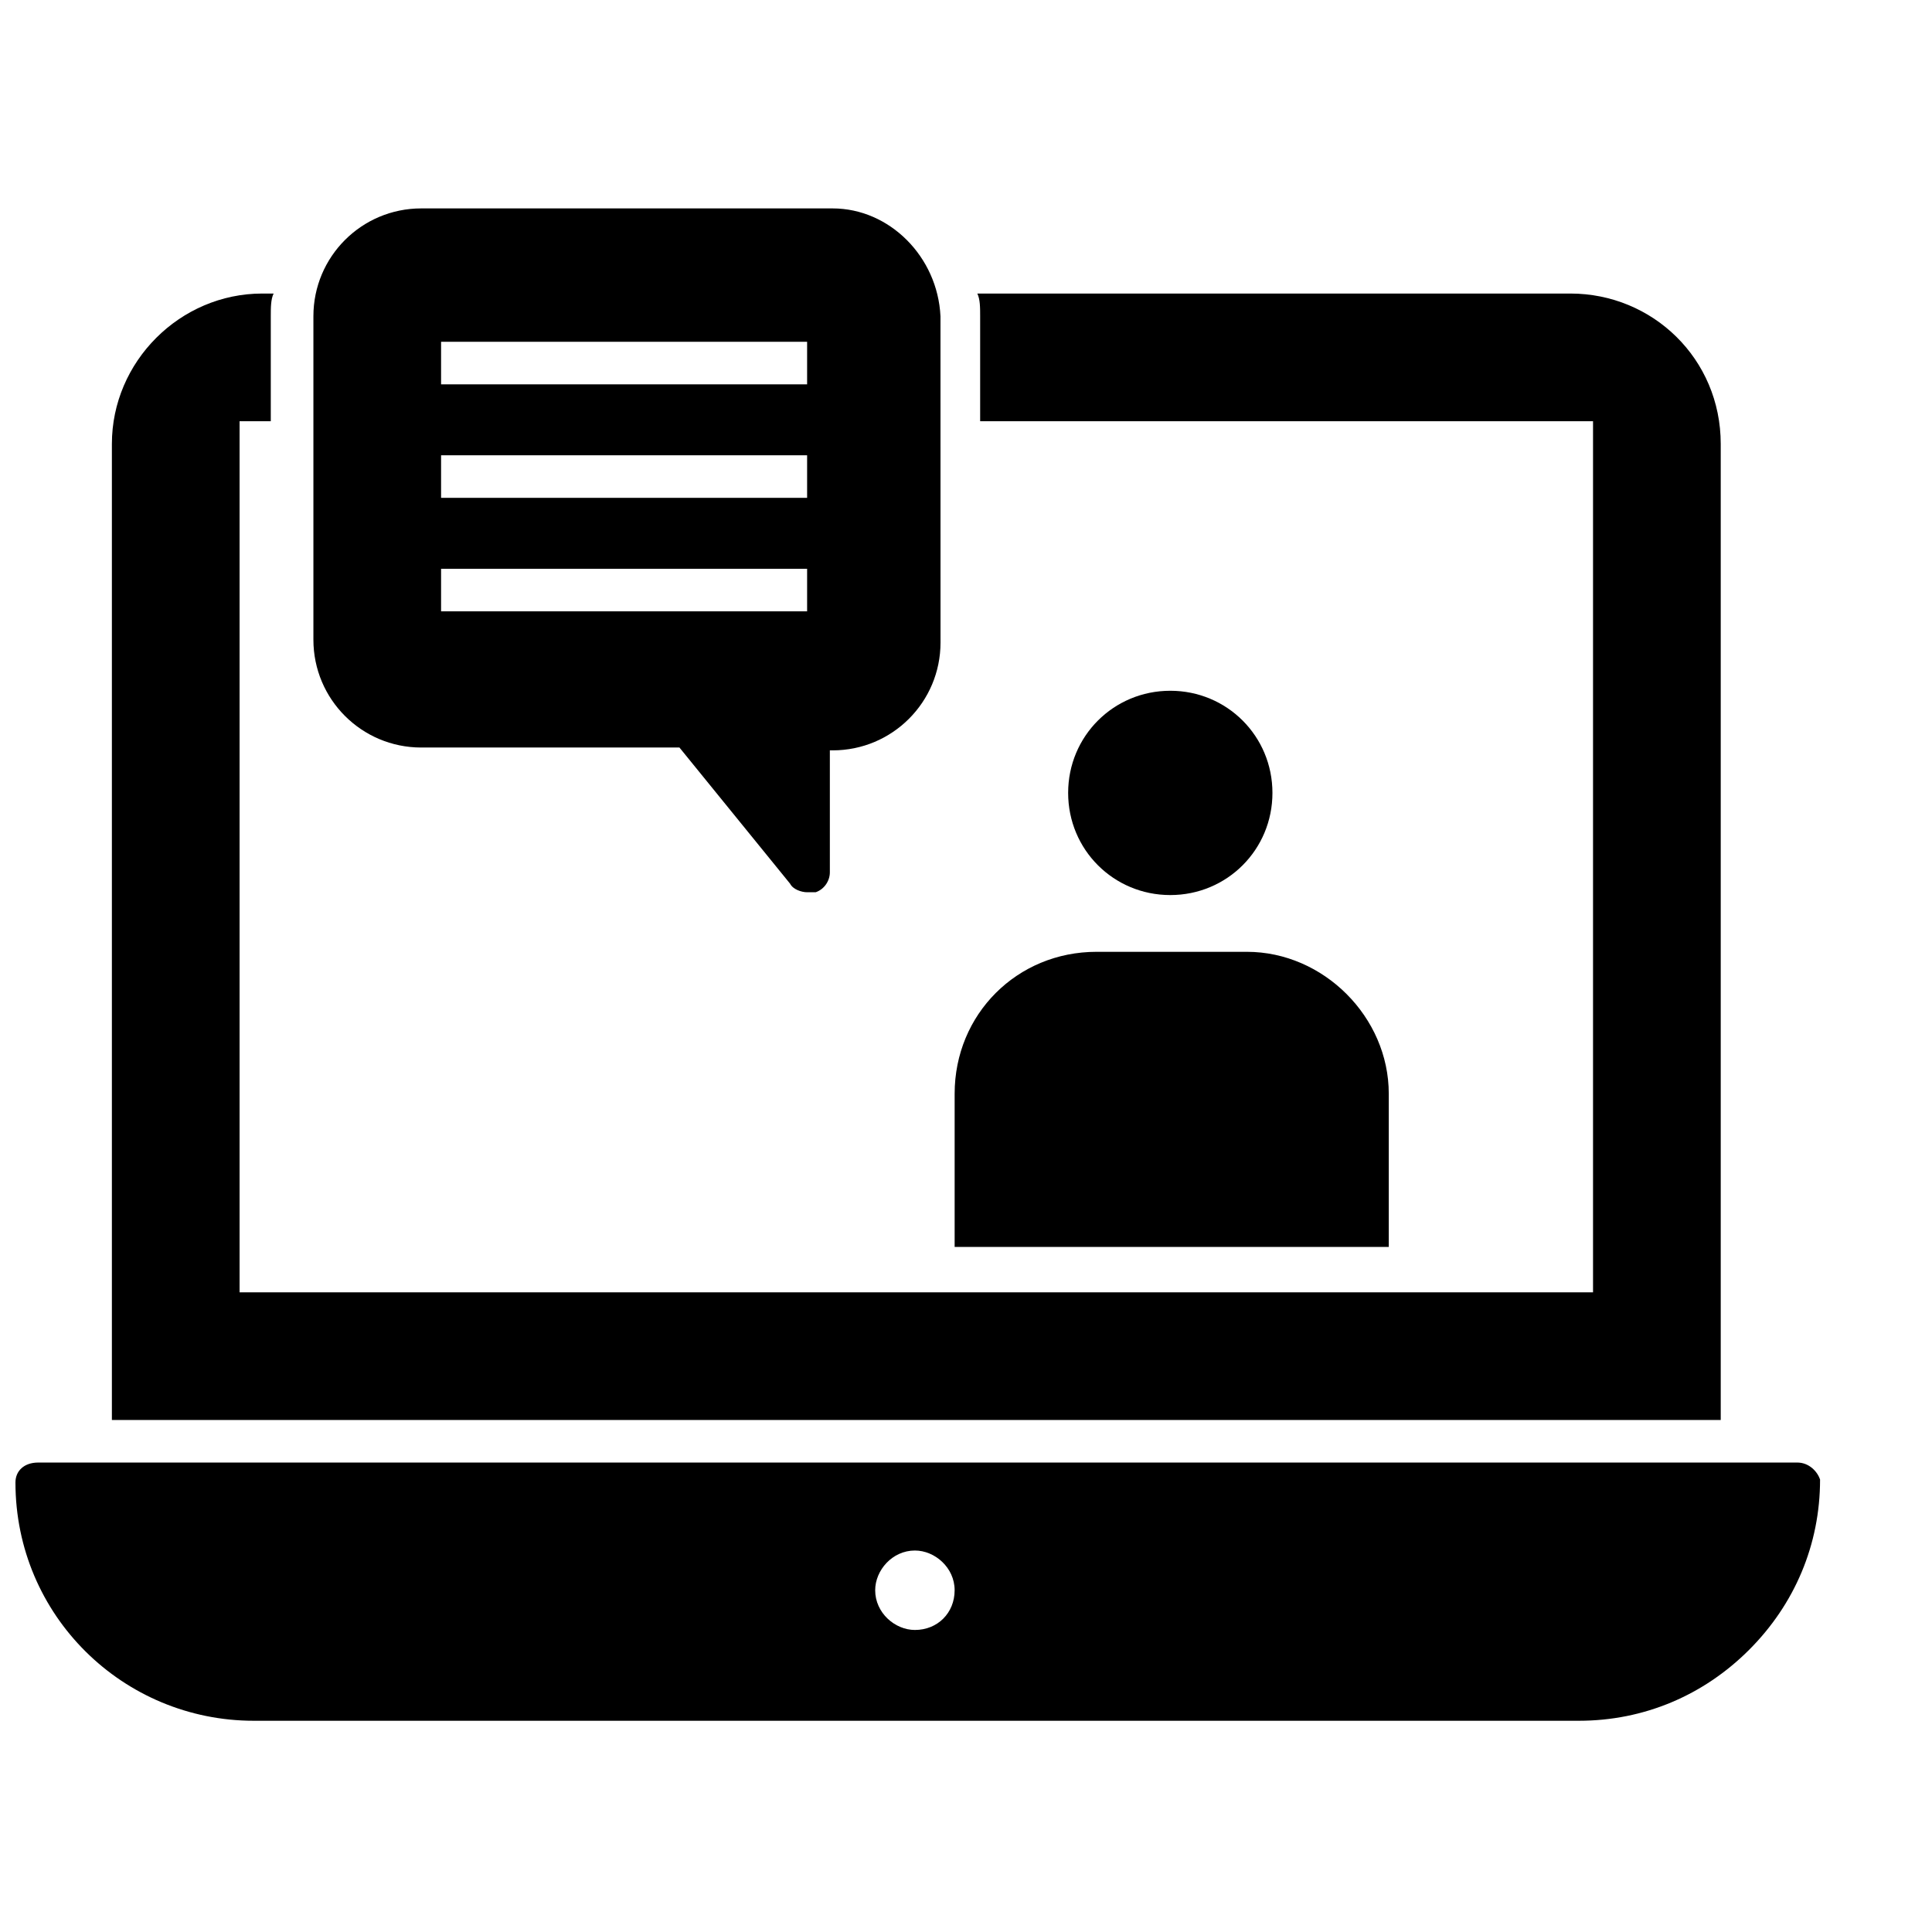<?xml version="1.0" encoding="UTF-8"?>
<!-- Uploaded to: SVG Repo, www.svgrepo.com, Generator: SVG Repo Mixer Tools -->
<svg width="800px" height="800px" version="1.1" viewBox="144 144 512 512" xmlns="http://www.w3.org/2000/svg">
 <defs>
  <clipPath id="a">
   <path d="m148.09 531h478.91v70h-478.91z"/>
  </clipPath>
 </defs>
 <path d="m560.16 221.79h-157.16c0.75 1.504 0.75 3.762 0.75 6.016v27.824h162.42v230.85h-358.68v-230.85h8.27v-27.824c0-2.258 0-4.512 0.754-6.016h-3.008c-21.809 0-39.855 18.047-39.855 39.855v258.67h426.36v-258.67c0-22.559-18.047-39.855-39.855-39.855z"/>
 <g clip-path="url(#a)">
  <path d="m620.32 531.59h-466.21c-3.758 0-6.016 2.258-6.016 5.266 0 35.344 28.574 63.164 63.164 63.164h351.16c17.297 0 33.086-6.769 45.117-18.801s18.801-27.824 18.801-45.117c-0.754-2.254-3.012-4.512-6.019-4.512zm-233.86 44.367c-5.266 0-10.527-4.512-10.527-10.527 0-5.266 4.512-10.527 10.527-10.527 5.266 0 10.527 4.512 10.527 10.527 0 6.016-4.512 10.527-10.527 10.527z"/>
 </g>
 <path d="m512.04 433.84v40.605h-115.05v-40.605c0-21.055 16.543-37.598 37.598-37.598h39.855c20.301 0 37.594 17.297 37.594 37.598z"/>
 <path d="m481.21 354.13c0 15.039-12.031 27.07-27.07 27.07s-27.07-12.031-27.07-27.07c0-15.039 12.031-27.07 27.07-27.07s27.07 12.031 27.07 27.07z"/>
 <path d="m364.66 199.23h-109.03c-15.793 0-28.574 12.785-28.574 28.574v85.723c0 15.793 12.785 28.574 28.574 28.574h68.43l29.328 36.094c0.754 1.504 3.008 2.258 4.512 2.258h2.258c2.258-0.754 3.762-3.008 3.762-5.266v-32.336h0.754c15.793 0 28.574-12.785 28.574-28.574l-0.012-86.473c-0.75-15.789-13.535-28.574-28.574-28.574zm-6.766 106.78h-97.004v-11.281h97.004zm0-30.078h-97.004v-11.281h97.004zm0-30.078h-97.004v-11.281h97.004z"/>
</svg>